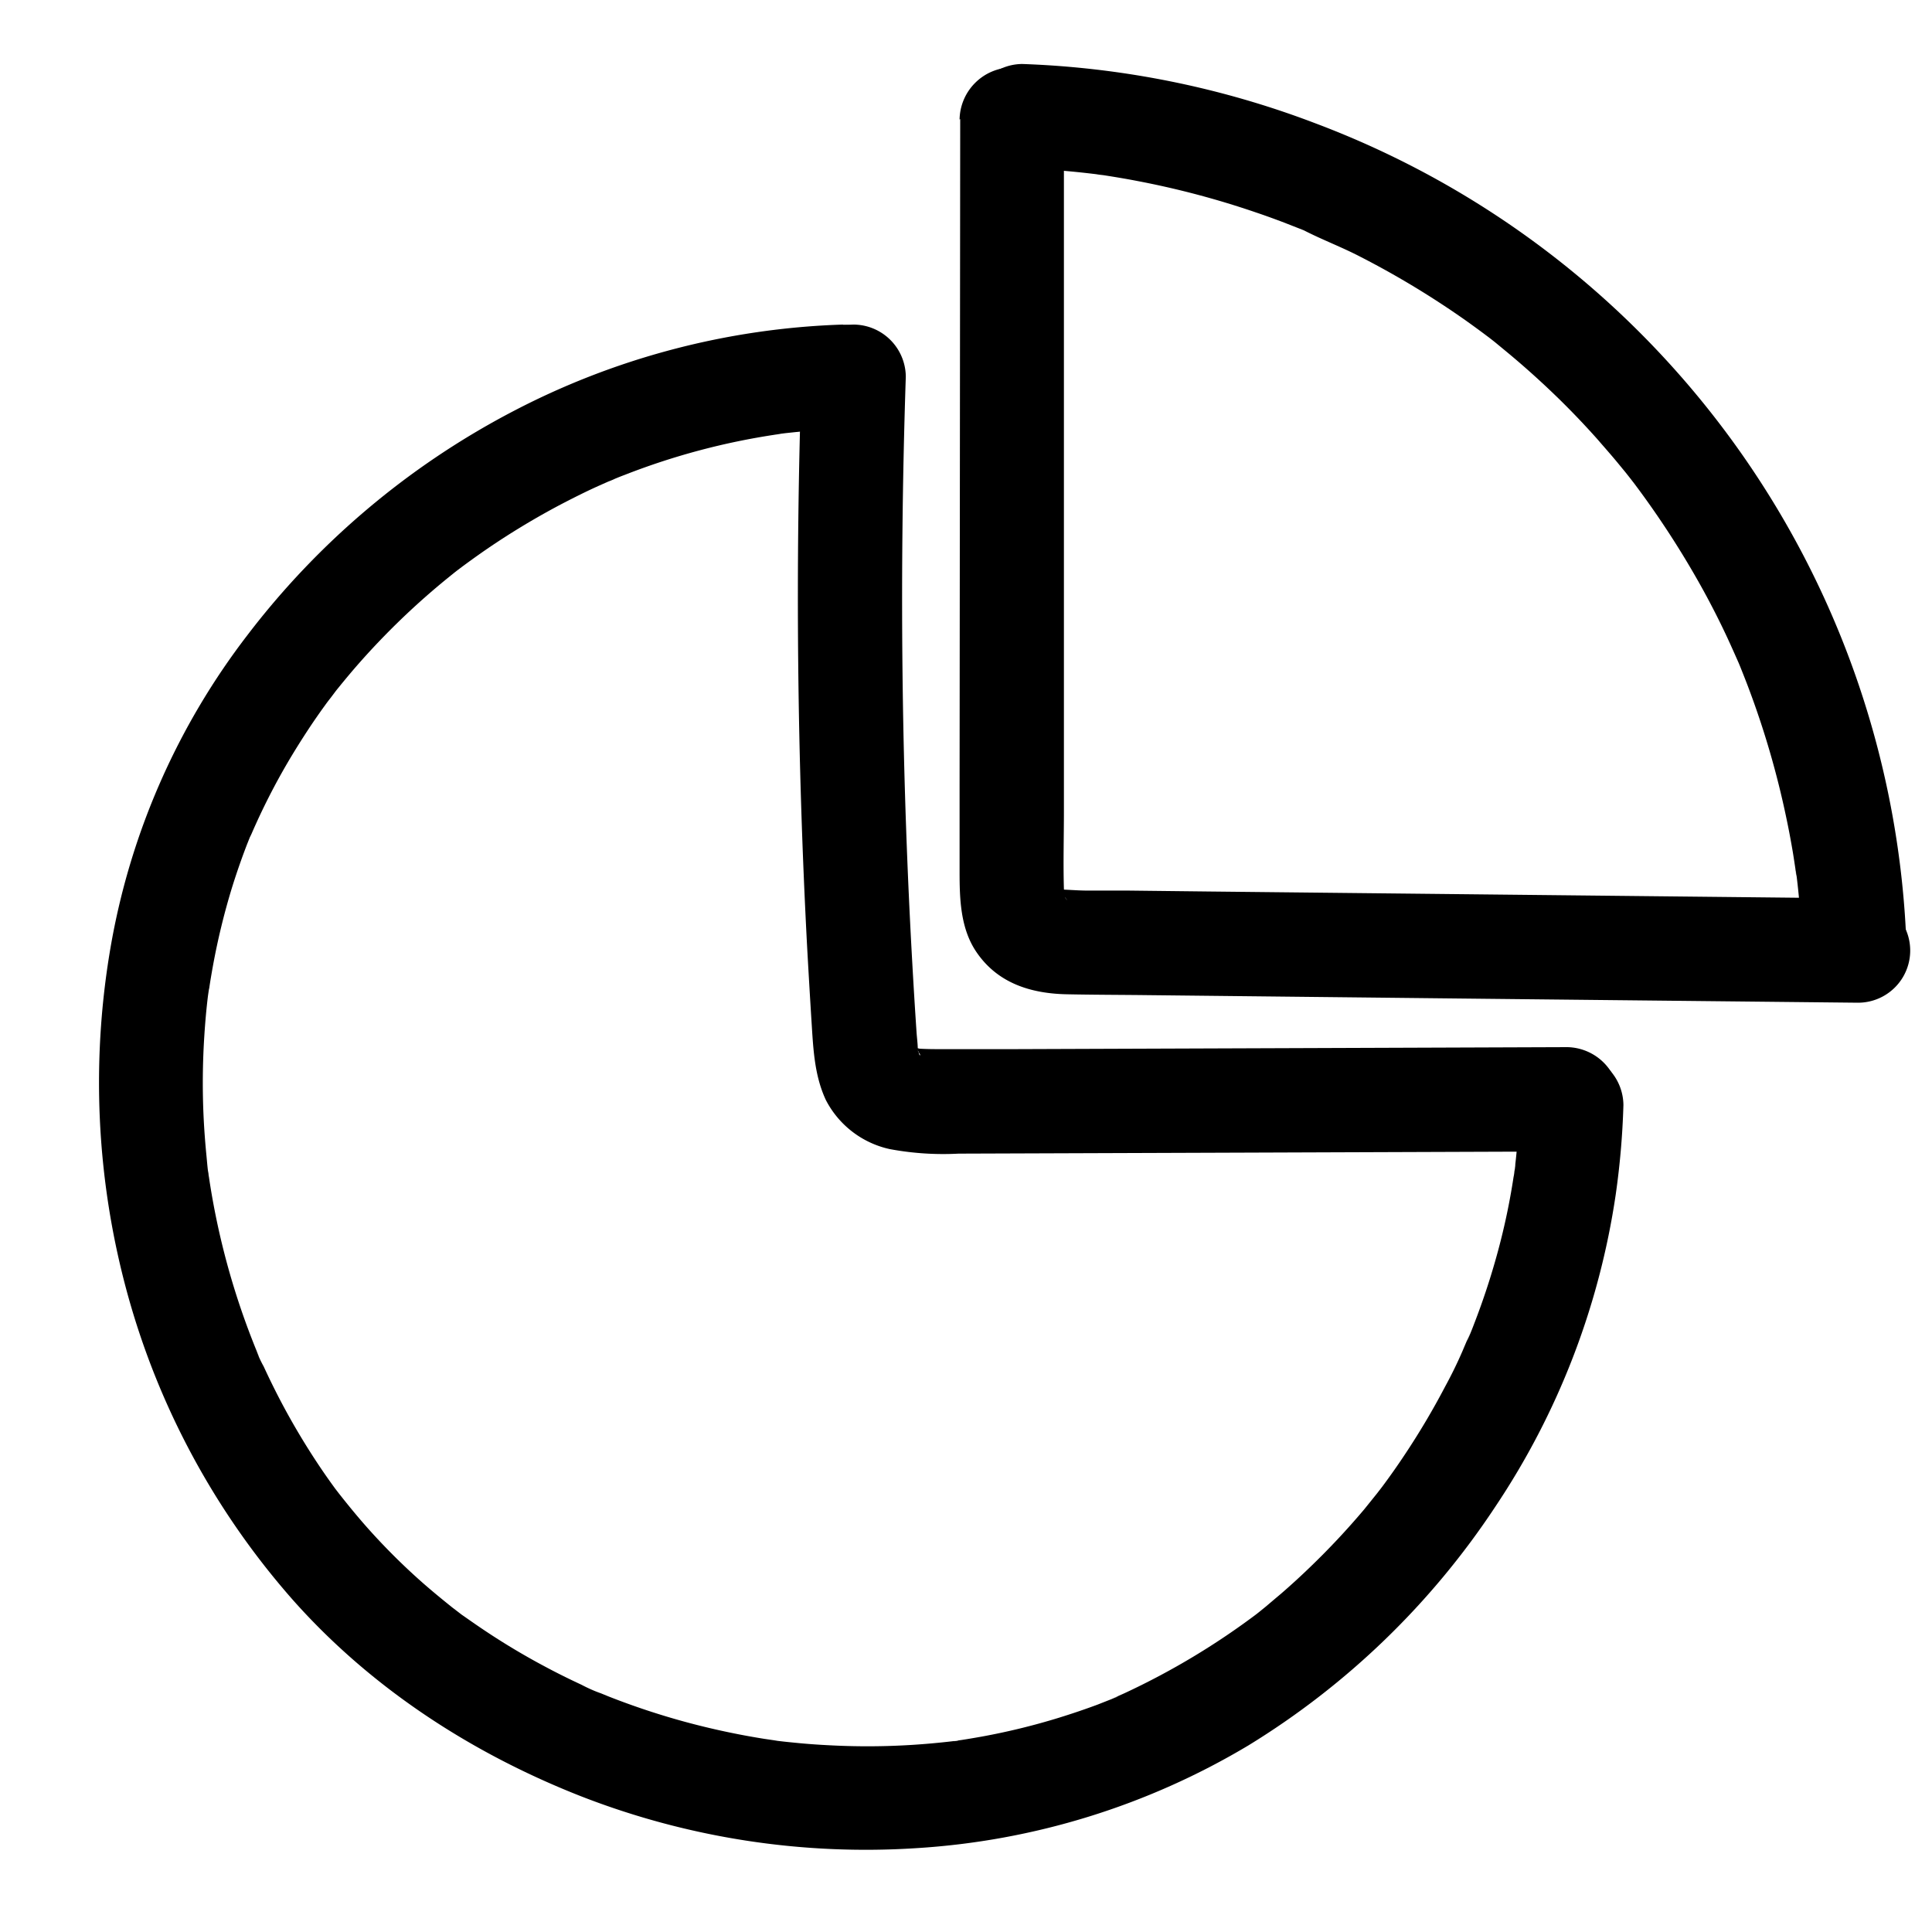 <?xml version="1.0" encoding="UTF-8"?> <svg xmlns="http://www.w3.org/2000/svg" data-name="Layer 1" viewBox="0 0 250 250"><path d="M124.25 15.4l-.08 86.46v11c0 3.5.12 7.28 2.15 10.29 2.74 4.07 7.05 5.42 11.76 5.51 3.45.07 6.91.07 10.36.11l43.5.47 48.49.51a6.75 6.75 0 000-13.5l-84-.89-10.5-.12h-5.24c-1.49 0-3-.18-4.5-.14 1.73 0 1.07.1.35 0-1.24-.24 1.16.63.45.2s1.18 1.24.37.29c1.2 1.41.64.82.33.4-.47-.65.49 1.7.2.49-.07-.28-.14-.58-.22-.86-.23-.87.14 1.85.06.53 0-.37 0-.74-.06-1.11-.1-3.35 0-6.73 0-10.09V15.47c0-3.53-3.11-6.92-6.75-6.75a6.86 6.86 0 00-6.75 6.75z"></path><path d="M132.27 21.78c2.71.1 5.41.29 8.11.59q1 .11 2 .24c1.16.14-.48-.06-.58-.08.33.07.67.1 1 .14 1.41.22 2.81.45 4.21.72a112.06 112.06 0 0115.51 4.1c1.22.41 2.43.85 3.64 1.31l1.89.74.76.3.75.31-.87-.36c2.41 1.24 5 2.21 7.37 3.45a113.29 113.29 0 0113.72 8.31c1.05.75 2.09 1.51 3.11 2.29s-1-.77-.24-.19l.8.63 1.55 1.28c2.09 1.73 4.11 3.54 6.06 5.41s3.84 3.84 5.64 5.86c.86 1 1.7 1.94 2.52 2.93l1.16 1.41.63.8c1 1.31-.73-1 .07.08a117 117 0 018.72 13.25q2 3.54 3.72 7.23c.54 1.17 1.06 2.34 1.58 3.52.38.87-.67-1.61-.13-.3.1.25.21.5.31.76.3.75.6 1.51.89 2.27a113.46 113.46 0 015 17.15c.31 1.46.58 2.92.83 4.39.13.8.25 1.61.37 2.41 0 .27.07.54.11.81-.3-2.05-.09-.67 0-.19.38 3.1.61 6.21.73 9.32.13 3.53 3 6.92 6.75 6.75 3.55-.16 6.89-3 6.75-6.75a118.17 118.17 0 00-76.57-106.74 117.77 117.77 0 00-37.87-7.65 6.81 6.81 0 00-6.75 6.72 6.88 6.88 0 006.75 6.75zM103.72 48.76q-1.23 36.95.73 73.91c.17 3.06.35 6.13.54 9.19.24 3.6.33 7.15 1.87 10.47a12.25 12.25 0 008.26 6.36 37.56 37.56 0 008.92.59l37-.13 41.74-.15c3.53 0 6.92-3.1 6.75-6.75a6.85 6.85 0 00-6.75-6.75l-72 .26h-8.75c-1.11 0-2.21 0-3.32-.08-1.33-.07 1.41.28.52.07l-.7-.16a2.17 2.17 0 01-.85-.26c.24.24 1.56.64.52.17-.74-.34 1.26 1.21.41.32-.62-.64.4.24.35.53 0 0-.39-.7-.37-.68.78 1.07.4 1.1.28.5 0-.25-.11-.52-.17-.77-.33-1.35.11 1.34.06.41 0-.75-.11-1.5-.16-2.24q-.3-4.47-.55-8.95-1-17.76-1.24-35.57-.27-20.16.4-40.32a6.8 6.8 0 00-6.74-6.73 6.89 6.89 0 00-6.75 6.75z"></path><path d="M109.05 42a98.88 98.88 0 00-43 11.4 103.39 103.39 0 00-34 28.74A91.9 91.9 0 0014.41 122a103.26 103.26 0 002.05 45.29A100 100 0 0037.87 207C48 218.42 61 226.86 75.14 232.42a101.43 101.43 0 0043.44 6.73 95.1 95.1 0 0042.94-13.28A102.39 102.39 0 00193.47 195a98.3 98.3 0 0015.6-40.4 102.4 102.4 0 001-11.6 6.81 6.81 0 00-6.75-6.75 6.89 6.89 0 00-6.72 6.75q-.06 2.55-.27 5.1c-.07.85-.15 1.7-.25 2.54 0 .36-.09.72-.13 1.09s-.21 1.28.1-.72c0 .24-.07.48-.11.72a86.58 86.58 0 01-2.06 10 93.55 93.55 0 01-3.17 9.68c-.15.4-.31.8-.47 1.19s-.8 1.85 0-.1c-.34.78-.67 1.56-1 2.34q-1 2.31-2.24 4.58a97.16 97.16 0 01-5.21 8.79q-1.41 2.13-2.94 4.18l-.77 1c-.43.57.56-.72.5-.65l-.45.58-1.61 2a98.27 98.27 0 01-7 7.47q-1.83 1.77-3.76 3.44-1 .84-1.95 1.65l-.85.69-.57.45c-.7.56.35-.27.51-.39a95.24 95.24 0 01-17.43 10.49l-1.17.52c-1.34.58 1.17-.48.1 0l-2.41.95q-2.43.9-4.92 1.67a86.79 86.79 0 01-10.06 2.46c-.85.15-1.71.3-2.56.43l-1.28.18a8 8 0 01.87-.11 2.86 2.86 0 01-.73.09c-1.72.2-3.44.36-5.16.47a92.17 92.17 0 01-10.38.08c-1.73-.08-3.46-.2-5.18-.38-.86-.08-1.72-.18-2.58-.29-1.17-.15 1.75.25.14 0l-1.29-.19a98.23 98.23 0 01-10.16-2.18 95.73 95.73 0 01-10-3.32l-1-.41-.68-.28.76.32a20 20 0 01-2.55-1.13c-1.57-.73-3.11-1.49-4.64-2.31a90.78 90.78 0 01-8.86-5.37c-.66-.45-1.32-.92-2-1.39l-1-.77-.44-.33c-.92-.7 1 .77.34.26-1.35-1.08-2.69-2.18-4-3.33a83.46 83.46 0 01-7.34-7.35c-1.14-1.3-2.24-2.64-3.31-4-.45-.56.54.71.49.64s-.22-.3-.34-.44l-.77-1c-.54-.74-1.08-1.5-1.6-2.26a92.92 92.92 0 01-5.35-8.88q-1.21-2.3-2.29-4.65a14.34 14.34 0 01-1-2.2c0 .06.67 1.6.25.58l-.21-.51c-.19-.46-.37-.92-.55-1.38a97.11 97.11 0 01-5.42-20c-.07-.43-.13-.85-.19-1.28 0-.19-.05-.37-.08-.55-.11-.75.14 1 .12.87-.17-.91-.23-1.85-.32-2.76-.17-1.73-.3-3.46-.38-5.19a94.42 94.42 0 01.1-10.37c.11-1.73.26-3.45.47-5.16.06-.52.32-2 0 .14.05-.37.1-.73.16-1.1.13-.92.29-1.83.45-2.74A89.62 89.62 0 0130 114.92q.77-2.48 1.68-4.91c.28-.75.58-1.49.88-2.23.42-1-.63 1.46 0 .09.19-.44.39-.89.59-1.33a85.18 85.18 0 014.75-9q1.32-2.17 2.75-4.28c.45-.65.9-1.3 1.37-1.94.24-.34.5-.68.75-1s1.17-1.55.46-.63.18-.22.37-.46l.69-.85c.58-.7 1.16-1.4 1.76-2.09a94.22 94.22 0 013.45-3.76 96.16 96.16 0 017.47-6.94c.61-.51 1.22-1 1.84-1.5l.47-.37c-.95.73.39-.29.63-.47 1.36-1 2.76-2 4.18-2.94a98 98 0 018.79-5.2c1.51-.78 3-1.53 4.58-2.24l1.17-.52c.25-.11 1.67-.72.53-.24s.12 0 .37-.14c.45-.19.9-.37 1.36-.54a90.25 90.25 0 0119.66-5.22c1.6-.24-1.33.16-.17 0l1.26-.16 2.36-.25c1.7-.14 3.4-.23 5.1-.28 3.53-.09 6.92-3 6.75-6.75s-3-6.85-6.75-6.75z"></path></svg> 